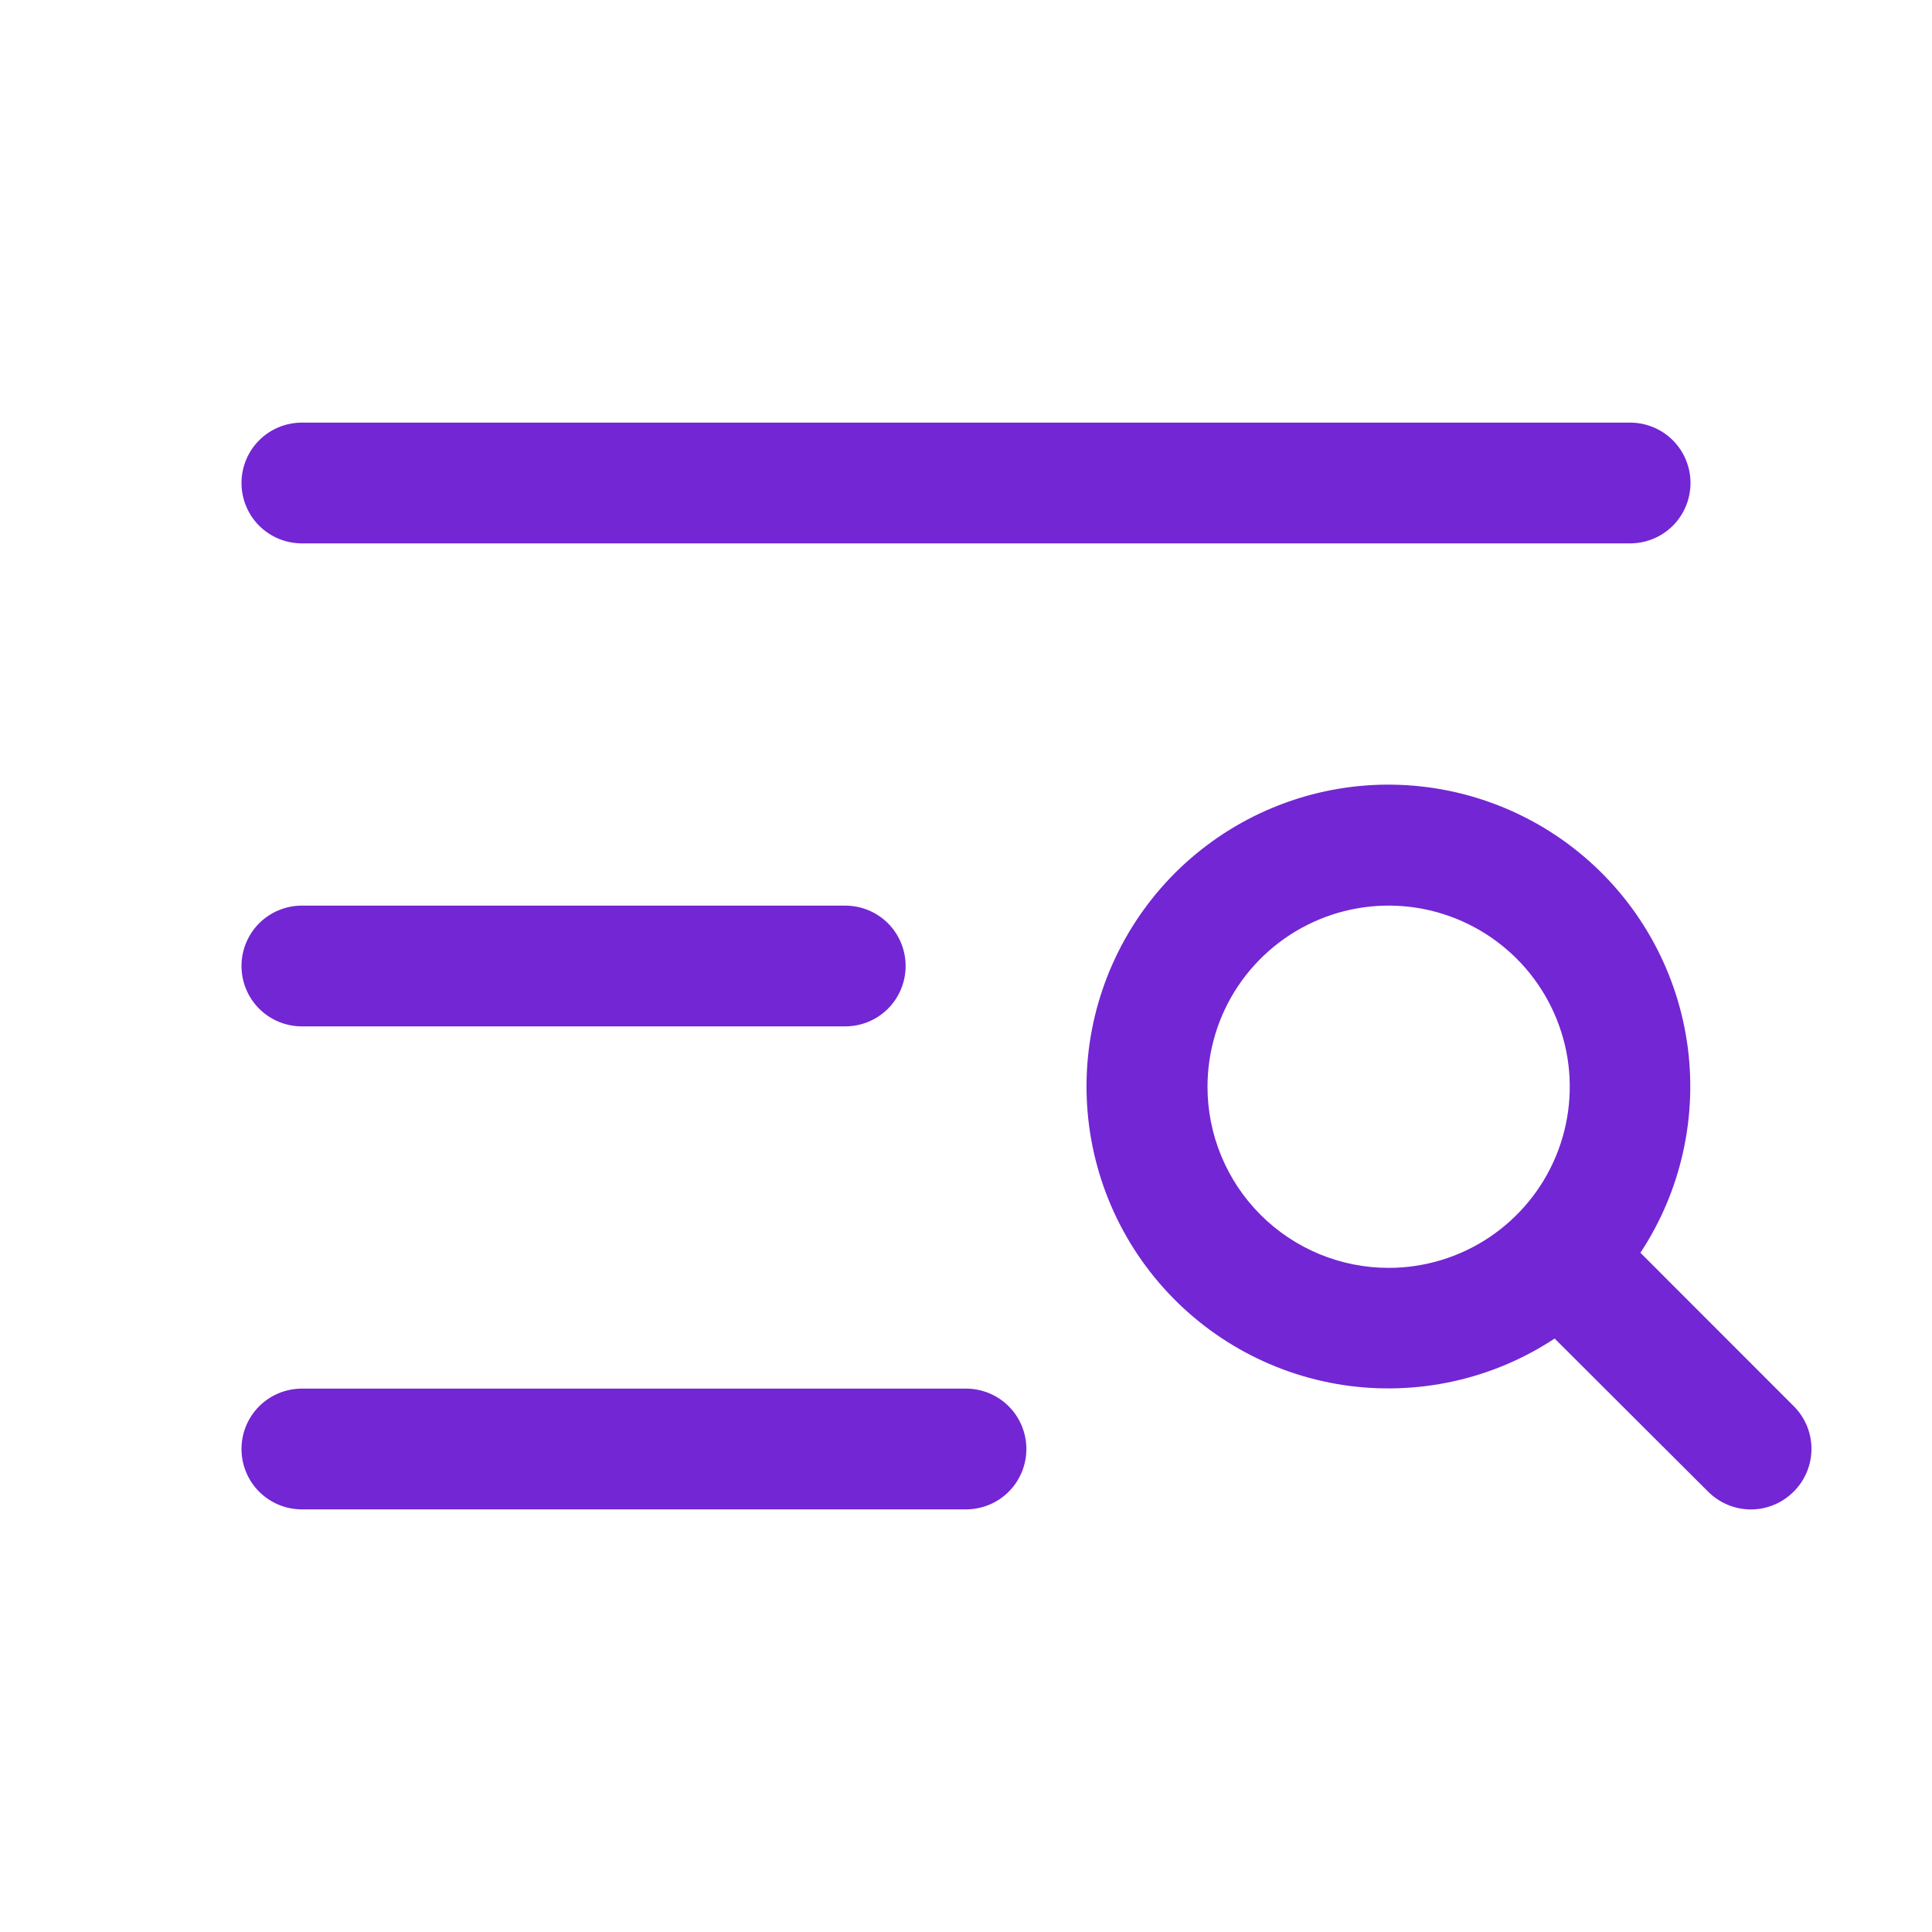 <svg width="28" height="28" viewBox="0 0 28 28" fill="none" xmlns="http://www.w3.org/2000/svg">
<g id="ListMagnifyingGlass">
<path id="Vector" d="M3.5 7C3.5 6.768 3.592 6.545 3.756 6.381C3.92 6.217 4.143 6.125 4.375 6.125H23.625C23.857 6.125 24.08 6.217 24.244 6.381C24.408 6.545 24.5 6.768 24.5 7C24.5 7.232 24.408 7.455 24.244 7.619C24.08 7.783 23.857 7.875 23.625 7.875H4.375C4.143 7.875 3.92 7.783 3.756 7.619C3.592 7.455 3.5 7.232 3.5 7ZM4.375 14.875H12.25C12.482 14.875 12.705 14.783 12.869 14.619C13.033 14.455 13.125 14.232 13.125 14C13.125 13.768 13.033 13.545 12.869 13.381C12.705 13.217 12.482 13.125 12.25 13.125H4.375C4.143 13.125 3.92 13.217 3.756 13.381C3.592 13.545 3.5 13.768 3.5 14C3.5 14.232 3.592 14.455 3.756 14.619C3.92 14.783 4.143 14.875 4.375 14.875ZM14 20.125H4.375C4.143 20.125 3.92 20.217 3.756 20.381C3.592 20.545 3.5 20.768 3.5 21C3.5 21.232 3.592 21.455 3.756 21.619C3.92 21.783 4.143 21.875 4.375 21.875H14C14.232 21.875 14.455 21.783 14.619 21.619C14.783 21.455 14.875 21.232 14.875 21C14.875 20.768 14.783 20.545 14.619 20.381C14.455 20.217 14.232 20.125 14 20.125ZM25.994 21.619C25.913 21.7 25.816 21.765 25.71 21.809C25.604 21.853 25.49 21.876 25.375 21.876C25.26 21.876 25.146 21.853 25.04 21.809C24.934 21.765 24.837 21.7 24.756 21.619L22.531 19.399C21.627 19.996 20.532 20.235 19.461 20.072C18.39 19.908 17.417 19.352 16.732 18.512C16.047 17.673 15.698 16.608 15.752 15.526C15.807 14.443 16.262 13.42 17.028 12.653C17.795 11.887 18.818 11.432 19.901 11.377C20.983 11.323 22.048 11.672 22.887 12.357C23.727 13.042 24.283 14.015 24.447 15.086C24.61 16.157 24.371 17.252 23.774 18.156L25.994 20.377C26.076 20.458 26.141 20.555 26.186 20.661C26.23 20.768 26.253 20.882 26.253 20.998C26.253 21.113 26.23 21.228 26.186 21.334C26.141 21.441 26.076 21.538 25.994 21.619ZM20.125 18.375C20.644 18.375 21.152 18.221 21.583 17.933C22.015 17.644 22.352 17.234 22.55 16.755C22.749 16.275 22.801 15.747 22.7 15.238C22.598 14.729 22.348 14.261 21.981 13.894C21.614 13.527 21.146 13.277 20.637 13.175C20.128 13.074 19.6 13.126 19.12 13.325C18.641 13.524 18.231 13.86 17.942 14.292C17.654 14.723 17.5 15.231 17.5 15.75C17.5 16.446 17.777 17.114 18.269 17.606C18.761 18.098 19.429 18.375 20.125 18.375Z" fill="#7326D3"/>
</g>
</svg>
